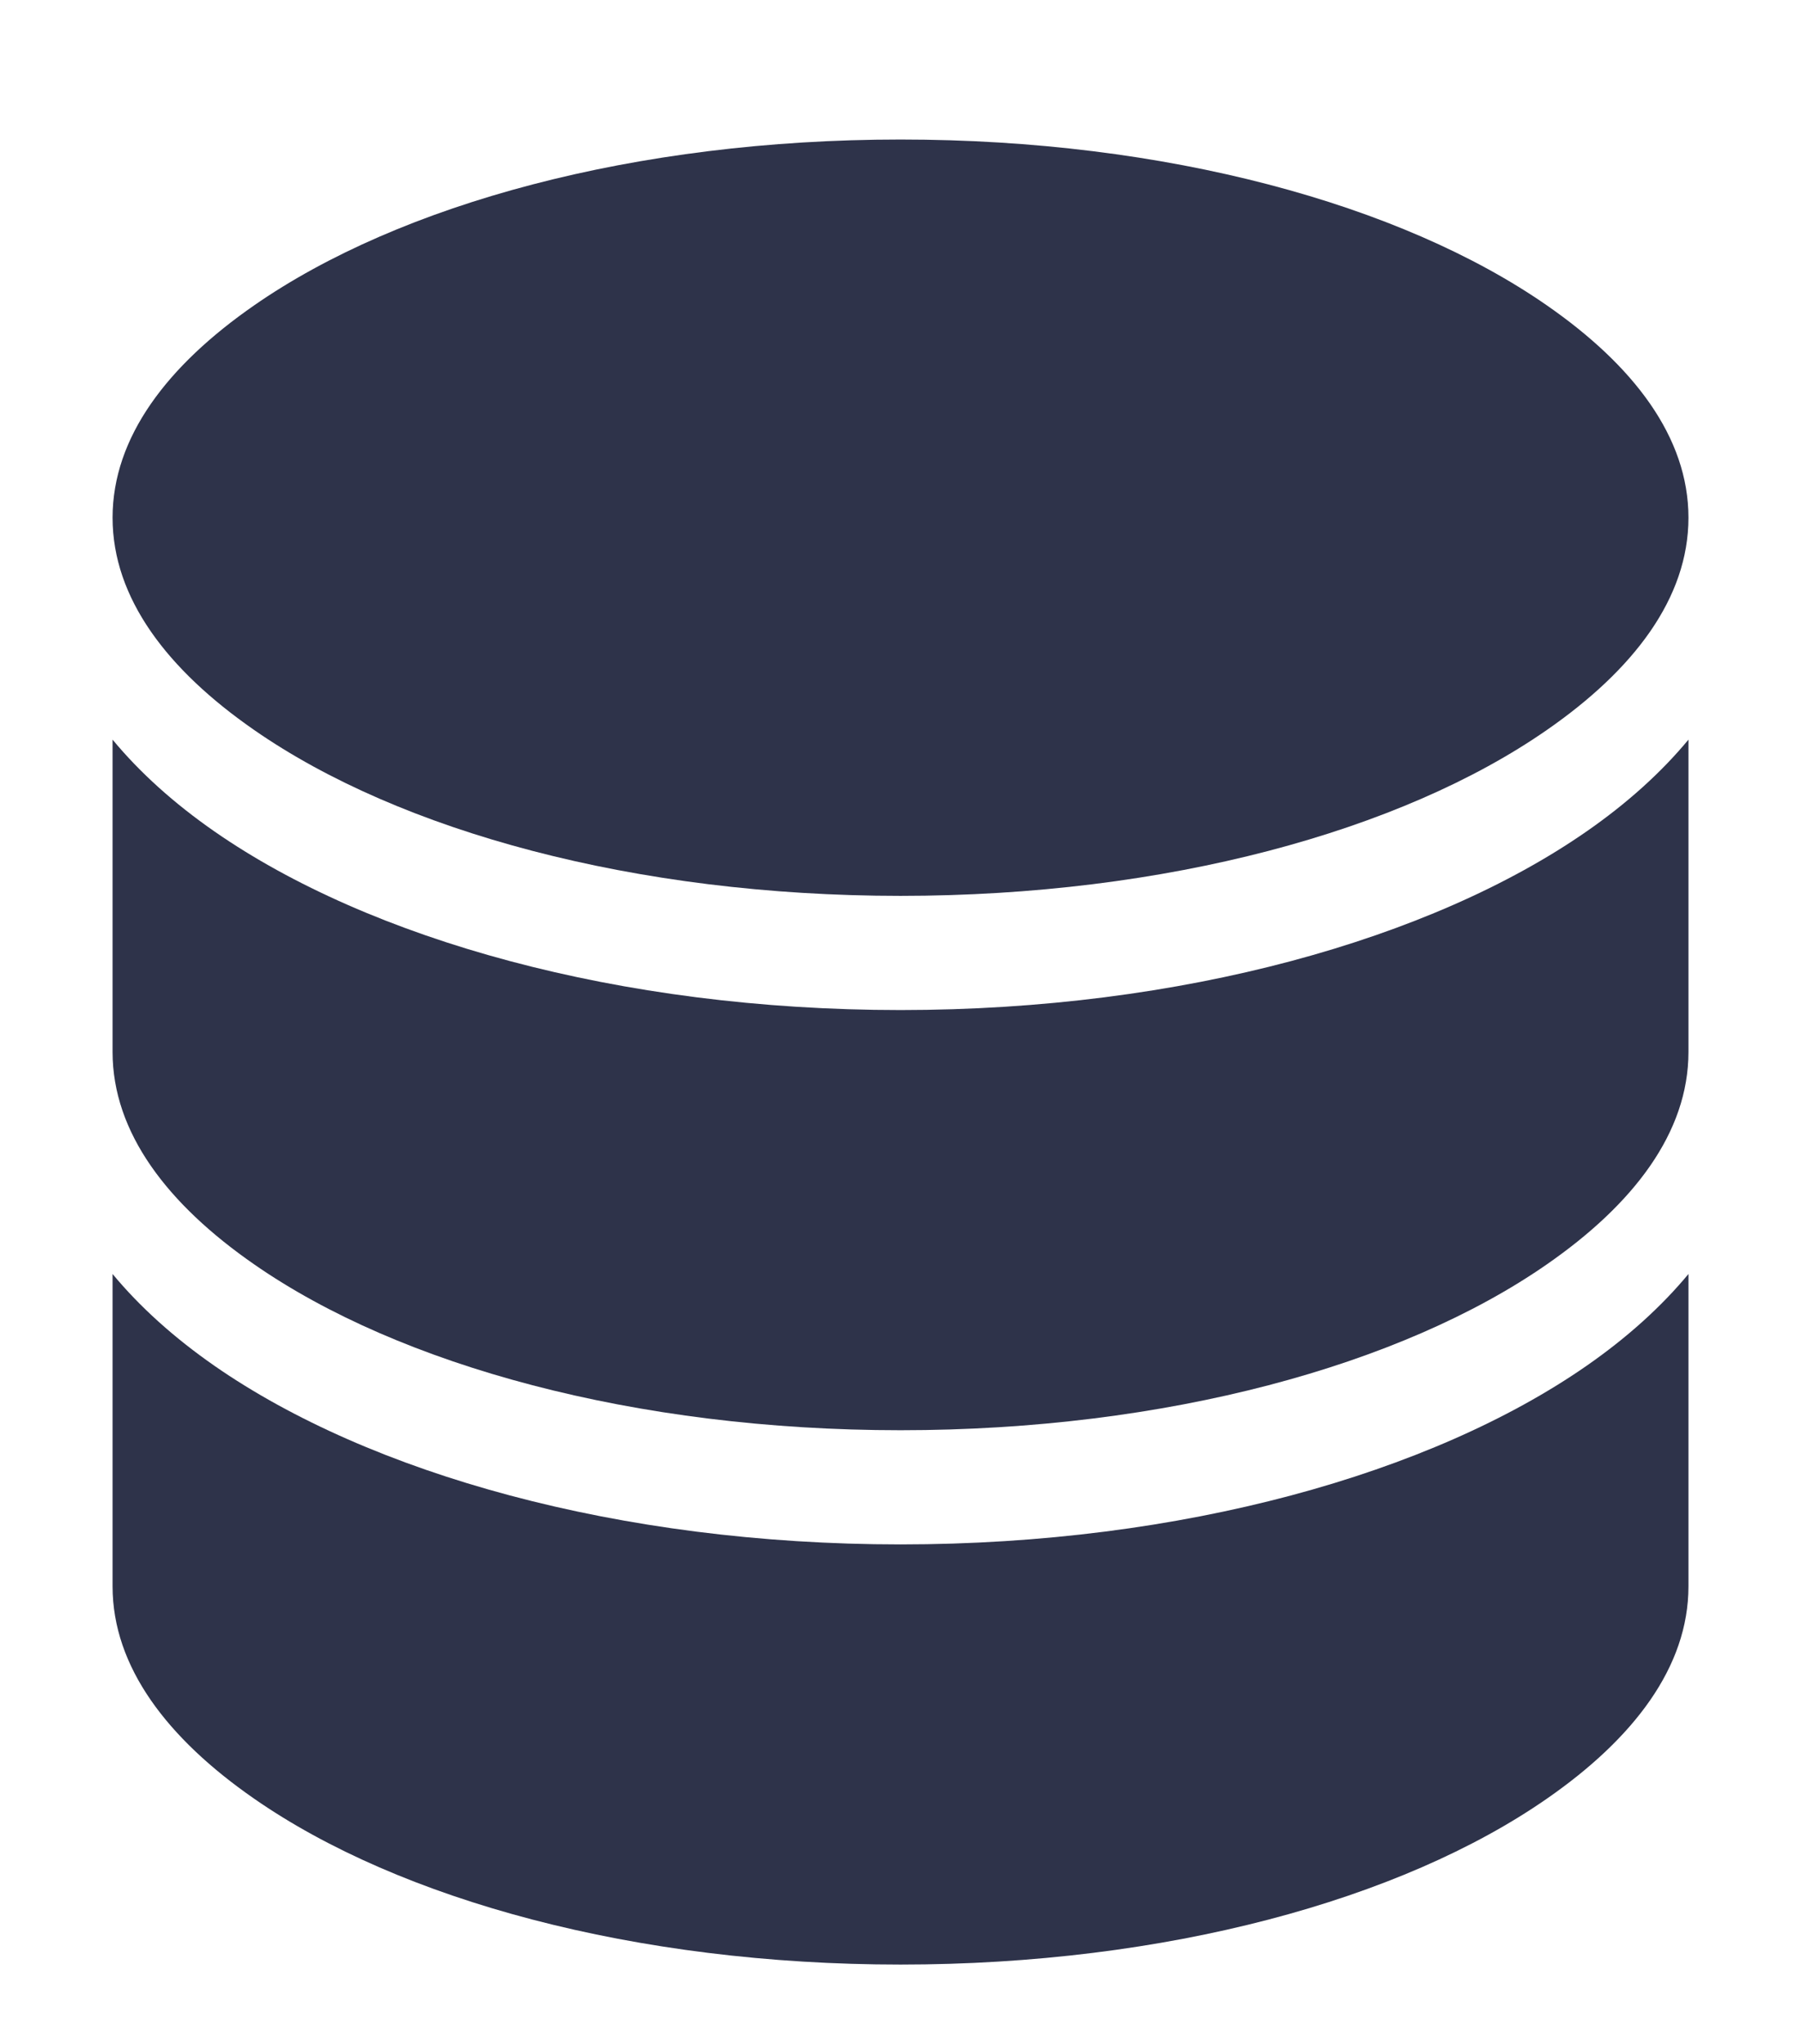 <svg width="67" height="76" viewBox="0 0 67 76" fill="none" xmlns="http://www.w3.org/2000/svg">
<path fill-rule="evenodd" clip-rule="evenodd" d="M4.188 47.373V58.989C4.188 61.98 6.224 64.643 9.456 66.884C14.876 70.649 23.636 73.051 33.5 73.051C43.365 73.051 52.124 70.649 57.544 66.884C60.777 64.643 62.813 61.98 62.813 58.989V47.373C61.8 48.594 60.526 49.743 59.015 50.792C53.258 54.788 43.974 57.428 33.5 57.428C23.026 57.428 13.743 54.788 7.985 50.792C6.475 49.743 5.2 48.594 4.188 47.373Z" fill="#2E334A"/>
<path fill-rule="evenodd" clip-rule="evenodd" d="M4.188 27.503V39.119C4.188 42.111 6.224 44.774 9.456 47.015C14.876 50.779 23.636 53.182 33.5 53.182C43.365 53.182 52.124 50.779 57.544 47.015C60.777 44.773 62.813 42.11 62.813 39.119V27.503C61.8 28.725 60.526 29.874 59.015 30.922C53.258 34.918 43.974 37.558 33.5 37.558C23.026 37.558 13.743 34.919 7.985 30.922C6.475 29.874 5.2 28.725 4.188 27.503Z" fill="#2E334A"/>
<path fill-rule="evenodd" clip-rule="evenodd" d="M33.5 5.188C43.365 5.188 52.124 7.59 57.544 11.354C60.777 13.596 62.813 16.259 62.813 19.25C62.813 22.241 60.777 24.904 57.544 27.145C52.124 30.91 43.365 33.312 33.5 33.312C23.636 33.312 14.876 30.91 9.456 27.145C6.224 24.904 4.188 22.241 4.188 19.25C4.188 16.259 6.224 13.595 9.456 11.354C14.876 7.59 23.636 5.188 33.5 5.188Z" fill="#2E334A"/>
</svg>
